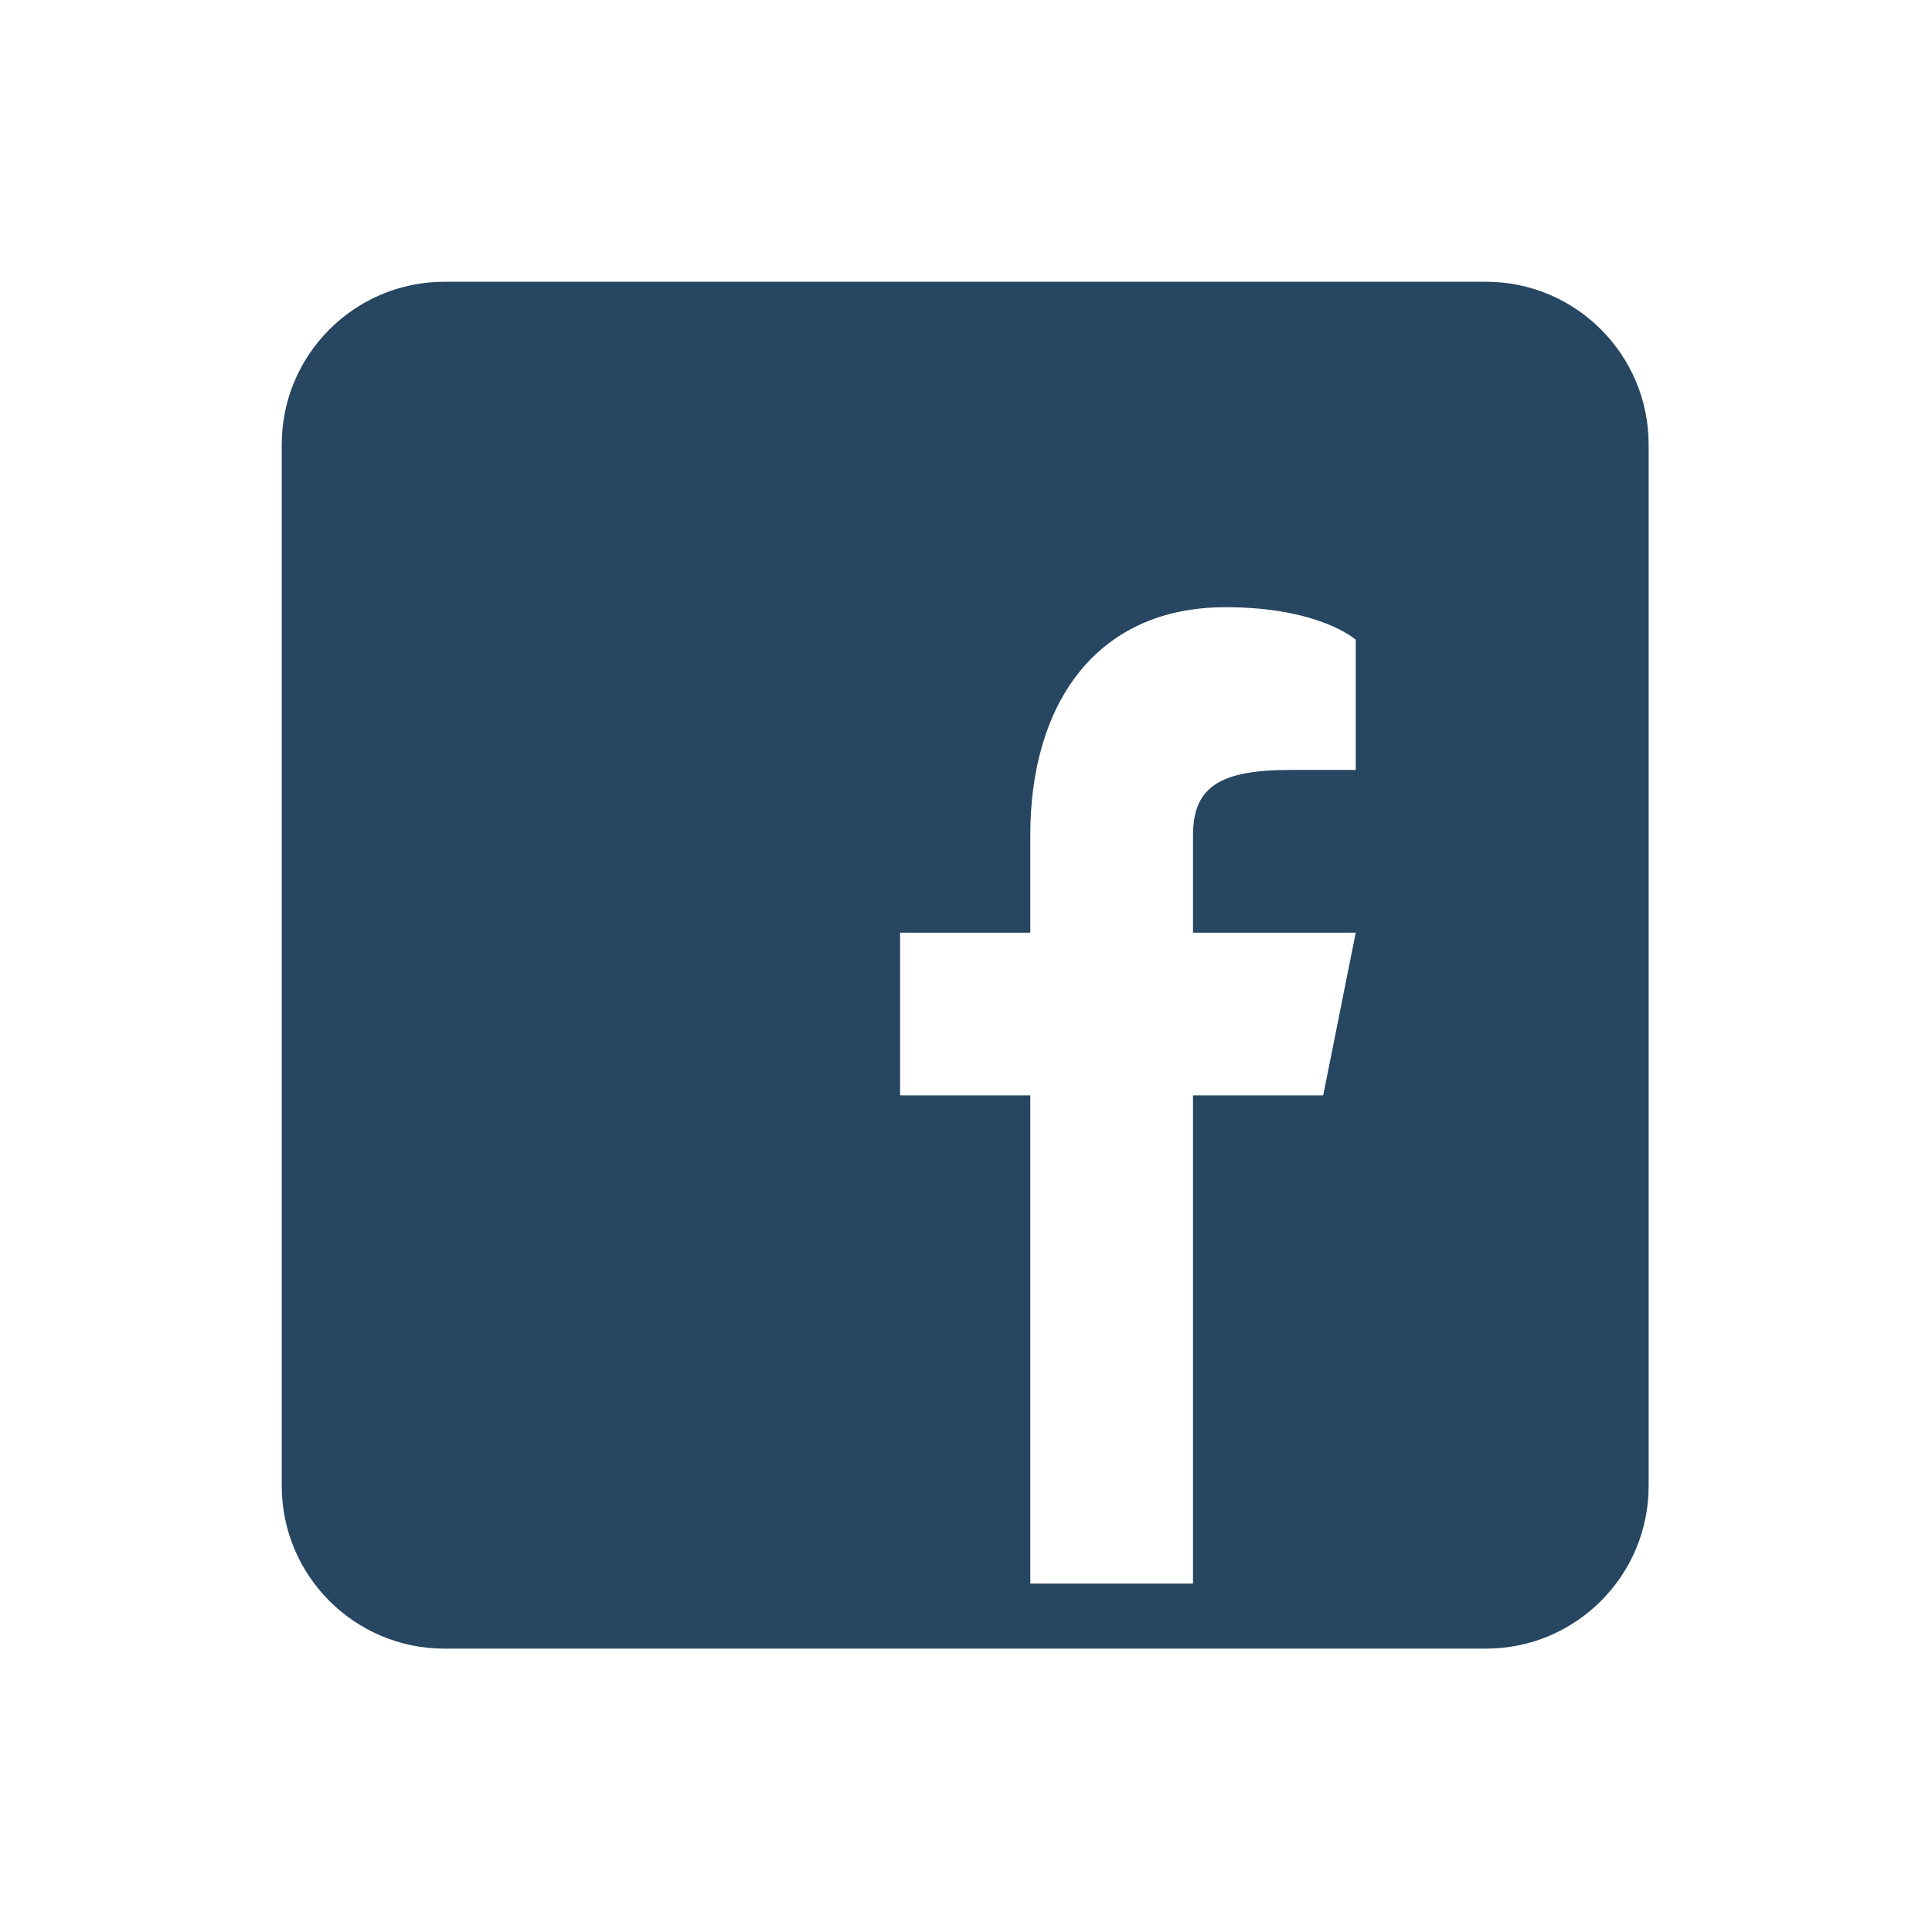 <svg width="1200" height="1200" viewBox="0 0 1200 1200" fill="none" xmlns="http://www.w3.org/2000/svg">
<path d="M922.929 175H276.072C220.28 175 175 220.28 175 276.071V922.929C175 978.72 220.28 1024 276.072 1024H922.929C978.721 1024 1024 978.72 1024 922.929V276.071C1024 220.28 978.721 175 922.929 175ZM842.071 478.214H801.643C758.385 478.214 741 488.321 741 518.643V579.286H842.071L821.857 680.357H741V983.572H639.929V680.357H559.072V579.286H639.929V518.643C639.929 437.786 680.358 377.143 761.215 377.143C819.836 377.143 842.071 397.357 842.071 397.357V478.214Z" fill="#264661"/>
</svg>
